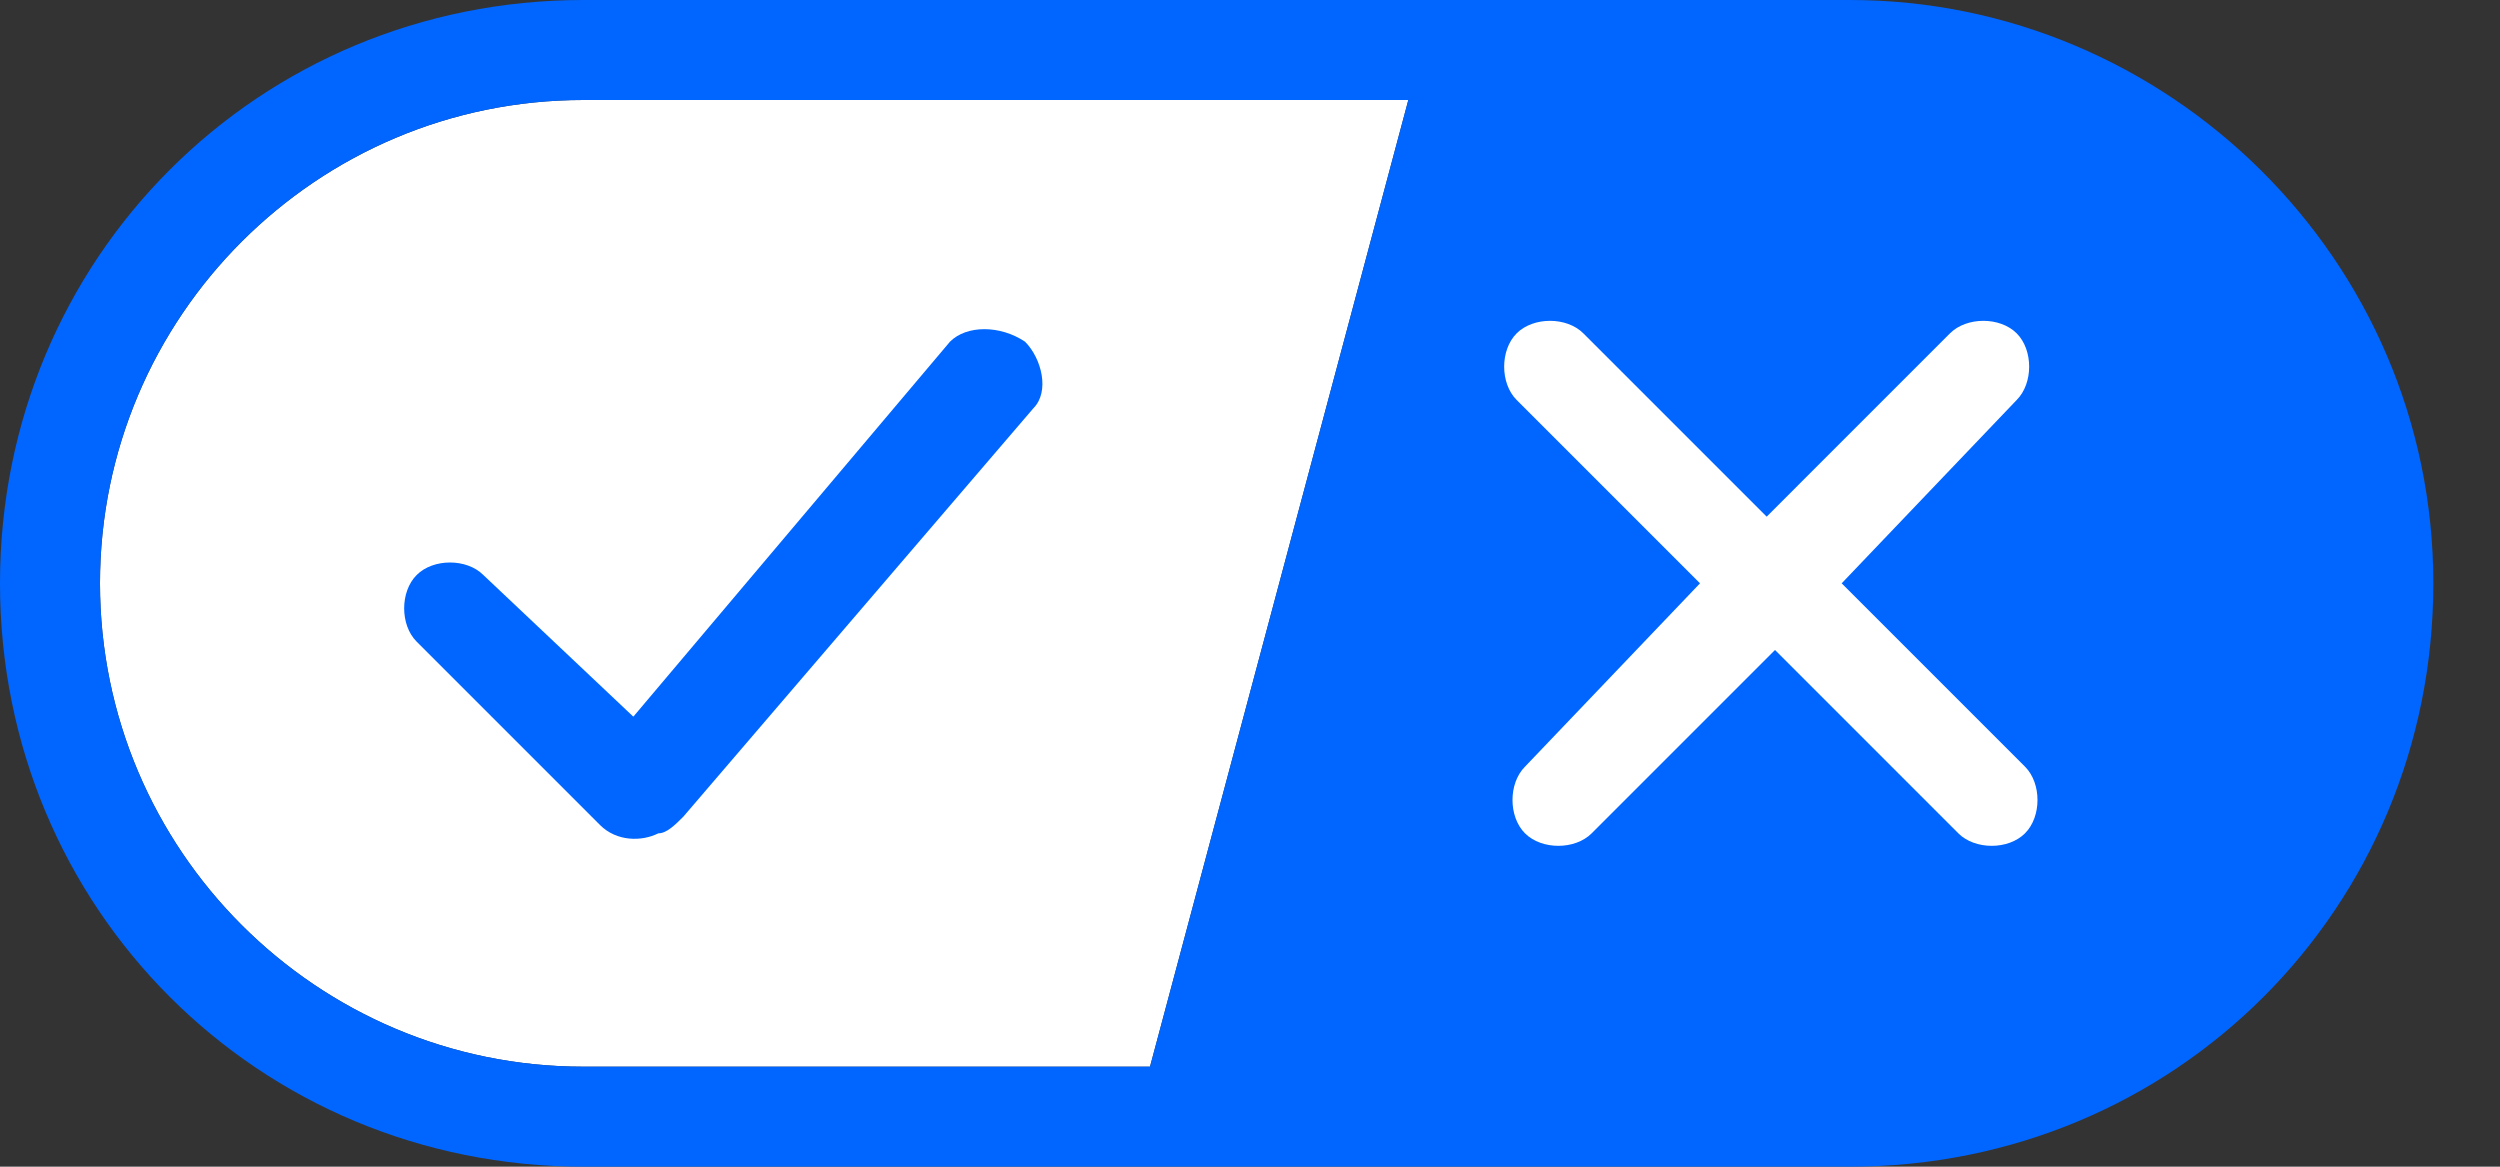<svg xmlns="http://www.w3.org/2000/svg" width="30" height="14" viewBox="0 0 30 14" fill="none">
    <rect x="0" y="0" width="30" height="14" fill="#333333" stroke="none"/>
    <path fill-rule="evenodd" clip-rule="evenodd" d="M7 12.8H13.8L16.9 1.2H7C3.8 1.2 1.2 3.8 1.2 7C1.2 10.2 3.8 12.8 7 12.8Z" fill="white"/>
    <path fill-rule="evenodd" clip-rule="evenodd" d="M22.2 0H7C3.1 0 0 3.1 0 7C0 10.9 3.1 14 7 14H22.2C26.1 14 29.2 10.9 29.2 7C29.2 3.1 26 0 22.2 0ZM1.2 7C1.2 3.8 3.8 1.2 7 1.2H16.9L13.8 12.8H7C3.8 12.8 1.2 10.2 1.2 7Z" fill="#0066FF"/>
    <path d="M24.2 4C24.4 4.2 24.4 4.6 24.2 4.8L22.1 7L24.3 9.2C24.5 9.4 24.5 9.8 24.3 10C24.1 10.2 23.7 10.2 23.5 10L21.3 7.8L19.1 10C18.9 10.2 18.5 10.2 18.3 10C18.1 9.8 18.1 9.4 18.3 9.2L20.4 7L18.2 4.8C18 4.6 18 4.2 18.2 4C18.4 3.8 18.8 3.8 19 4L21.2 6.2L23.4 4C23.6 3.8 24 3.8 24.2 4Z" fill="white"/>
    <path d="M12.3 4.1C12.5 4.3 12.6 4.7 12.4 4.9L8.2 9.8C8.1 9.9 8 10 7.9 10C7.7 10.1 7.4 10.1 7.2 9.9L5 7.7C4.8 7.5 4.8 7.1 5 6.9C5.2 6.7 5.6 6.7 5.8 6.9L7.6 8.6L11.4 4.1C11.6 3.9 12 3.9 12.3 4.1Z" fill="#0066FF"/>
</svg>